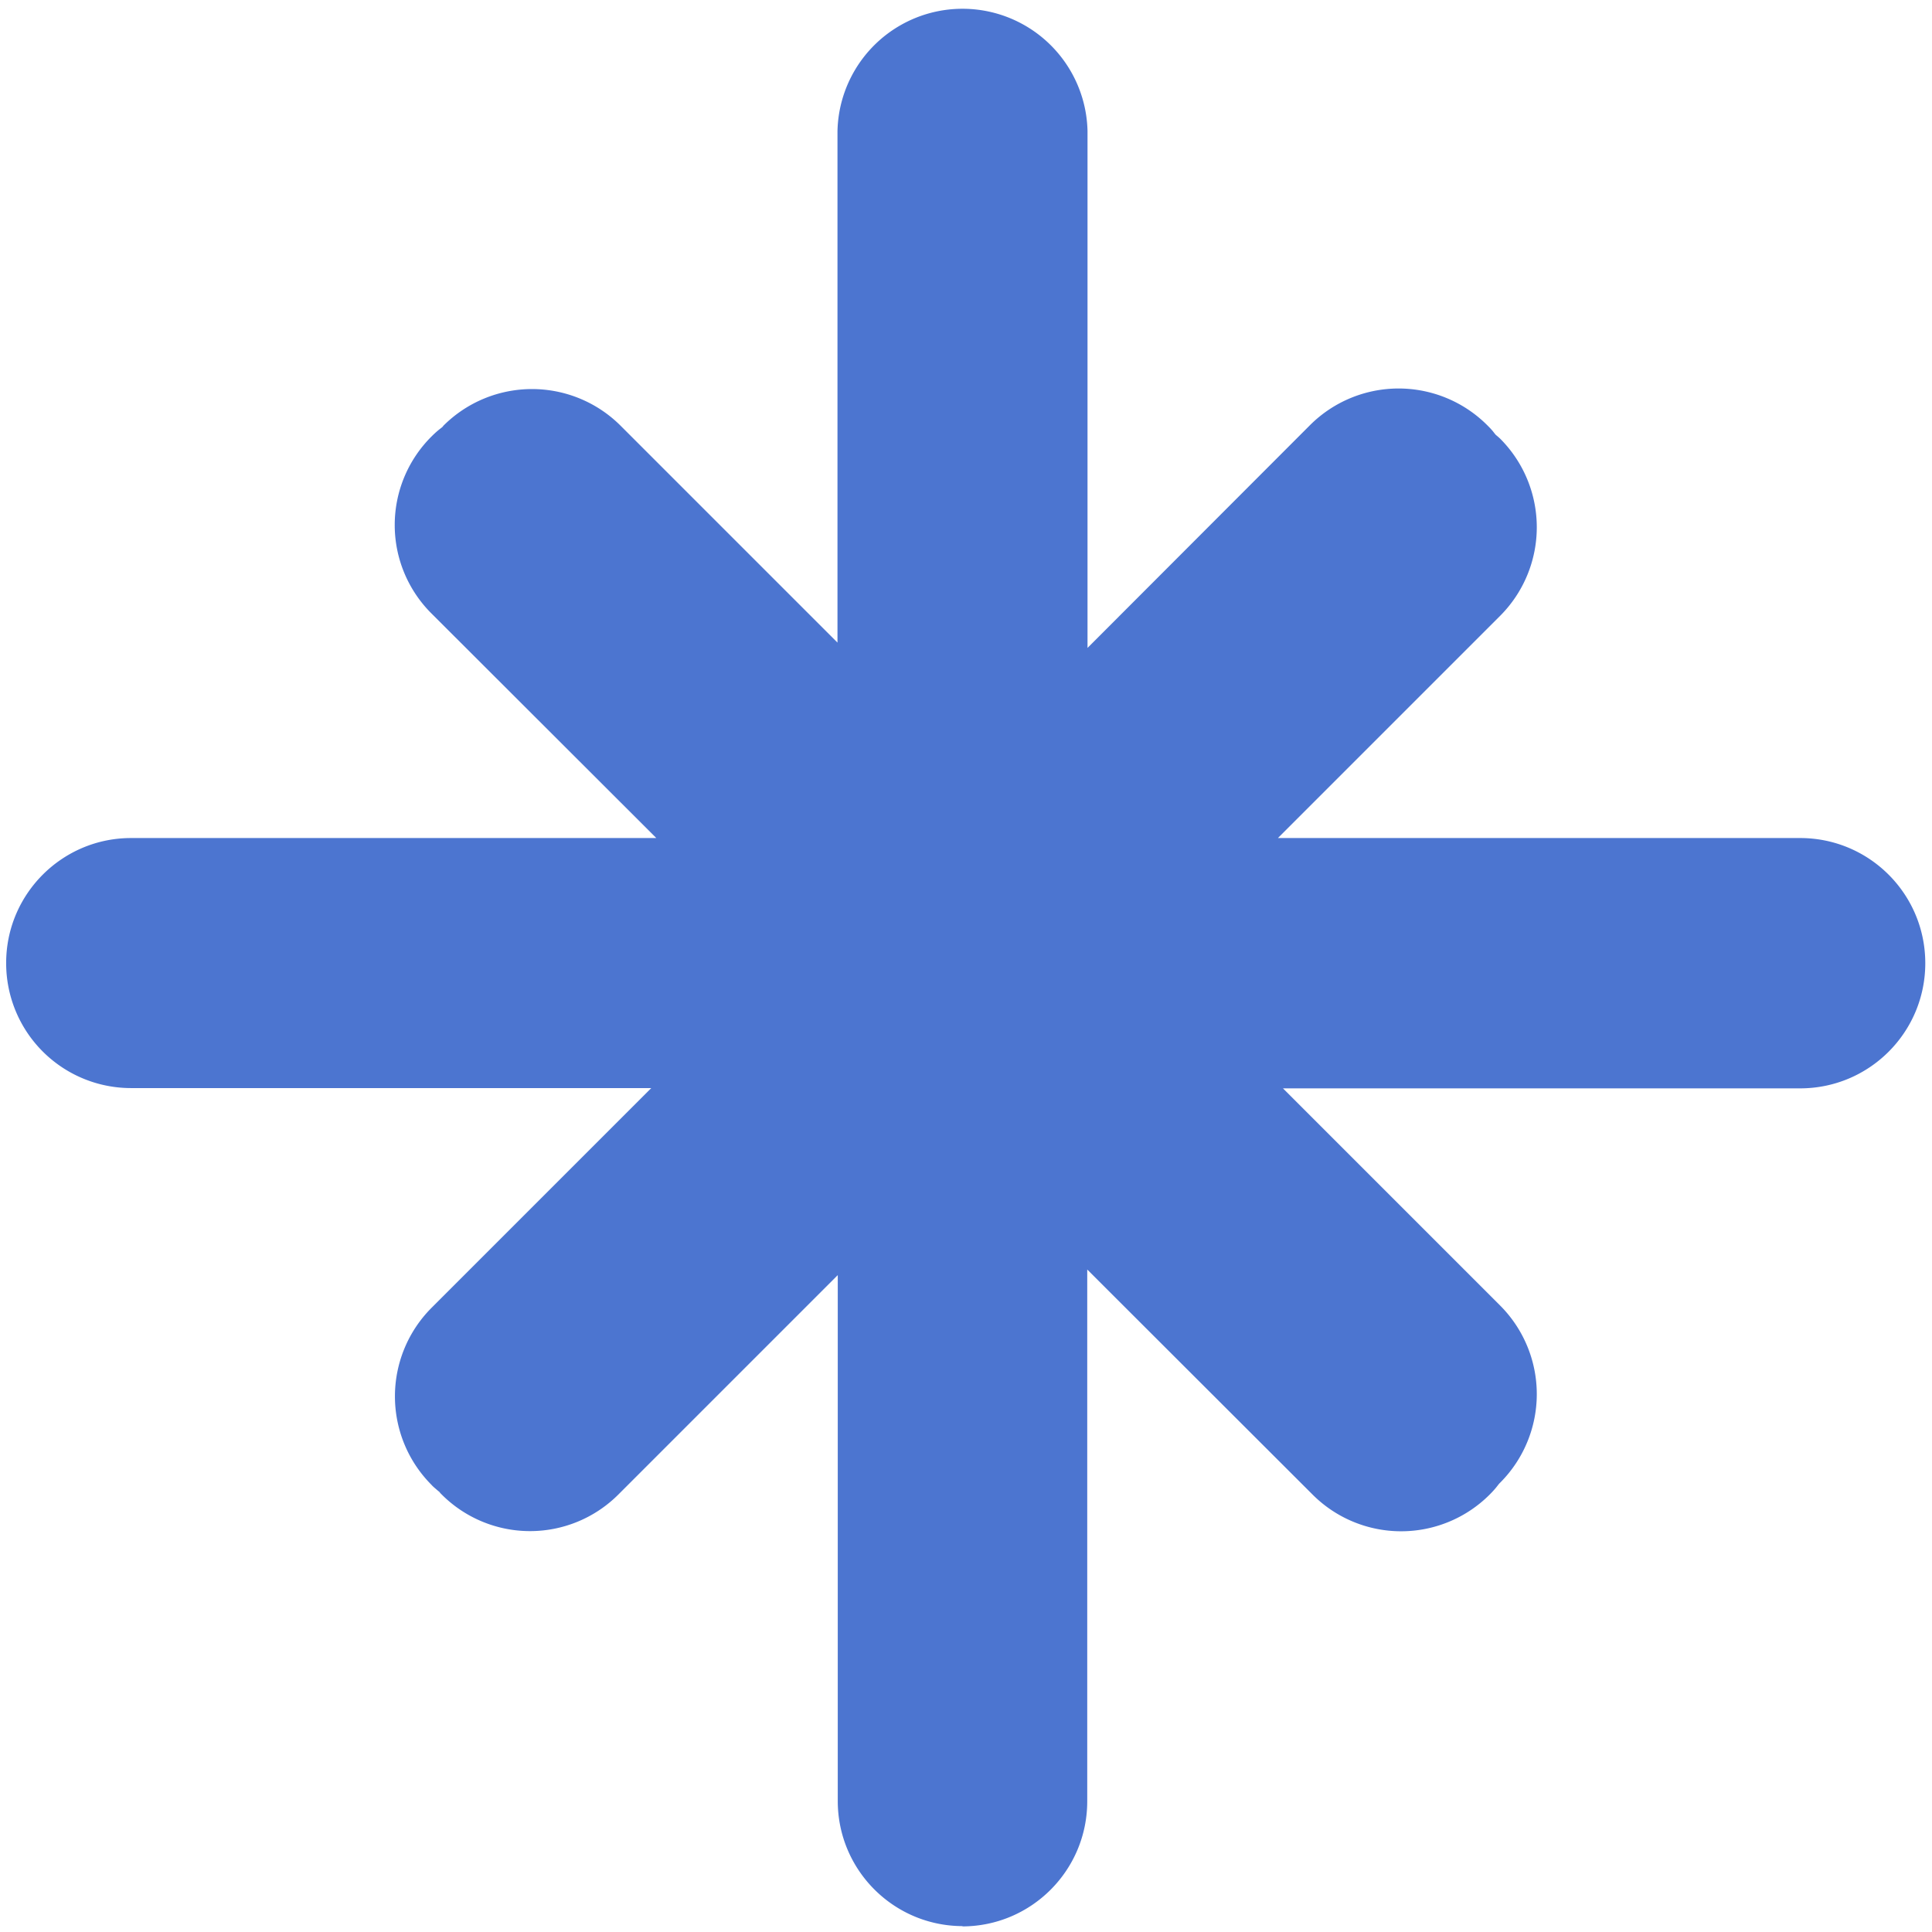 <svg xmlns="http://www.w3.org/2000/svg" viewBox="0 0 69 69"><path d="M34.39 68.79c-2.47 0-4.47-2-4.47-4.47V45.54l-7.83 7.83a4.46 4.46 0 0 1-6.32 0s-.04-.04-.04-.04l-.04-.05-.05-.04c-.09-.08-.17-.14-.23-.21a4.478 4.478 0 0 1 0-6.32l7.85-7.85H4.68a4.46 4.46 0 0 1-4.46-4.47c0-2.46 2-4.46 4.46-4.46h18.76l-8.03-8.02a4.46 4.46 0 0 1 0-6.32c.11-.11.22-.21.34-.3l.05-.04.04-.05a4.478 4.478 0 0 1 6.32 0l7.75 7.75V4.69a4.466 4.466 0 0 1 8.93-.01v18.46l7.95-7.96a4.478 4.478 0 0 1 6.32 0c.09.09.18.18.26.29l.05.06.06.05s.07.06.1.09a4.478 4.478 0 0 1 0 6.32l-7.94 7.94h18.65c2.47 0 4.47 2 4.47 4.47s-2 4.47-4.47 4.47H45.82l7.76 7.76a4.478 4.478 0 0 1 0 6.32l-.04.04-.04.05c-.09.12-.19.23-.3.34a4.47 4.47 0 0 1-6.32 0s-8.05-8.04-8.05-8.04v18.99c0 2.47-2 4.47-4.47 4.47Z" fill="#4C75D0"/></svg>